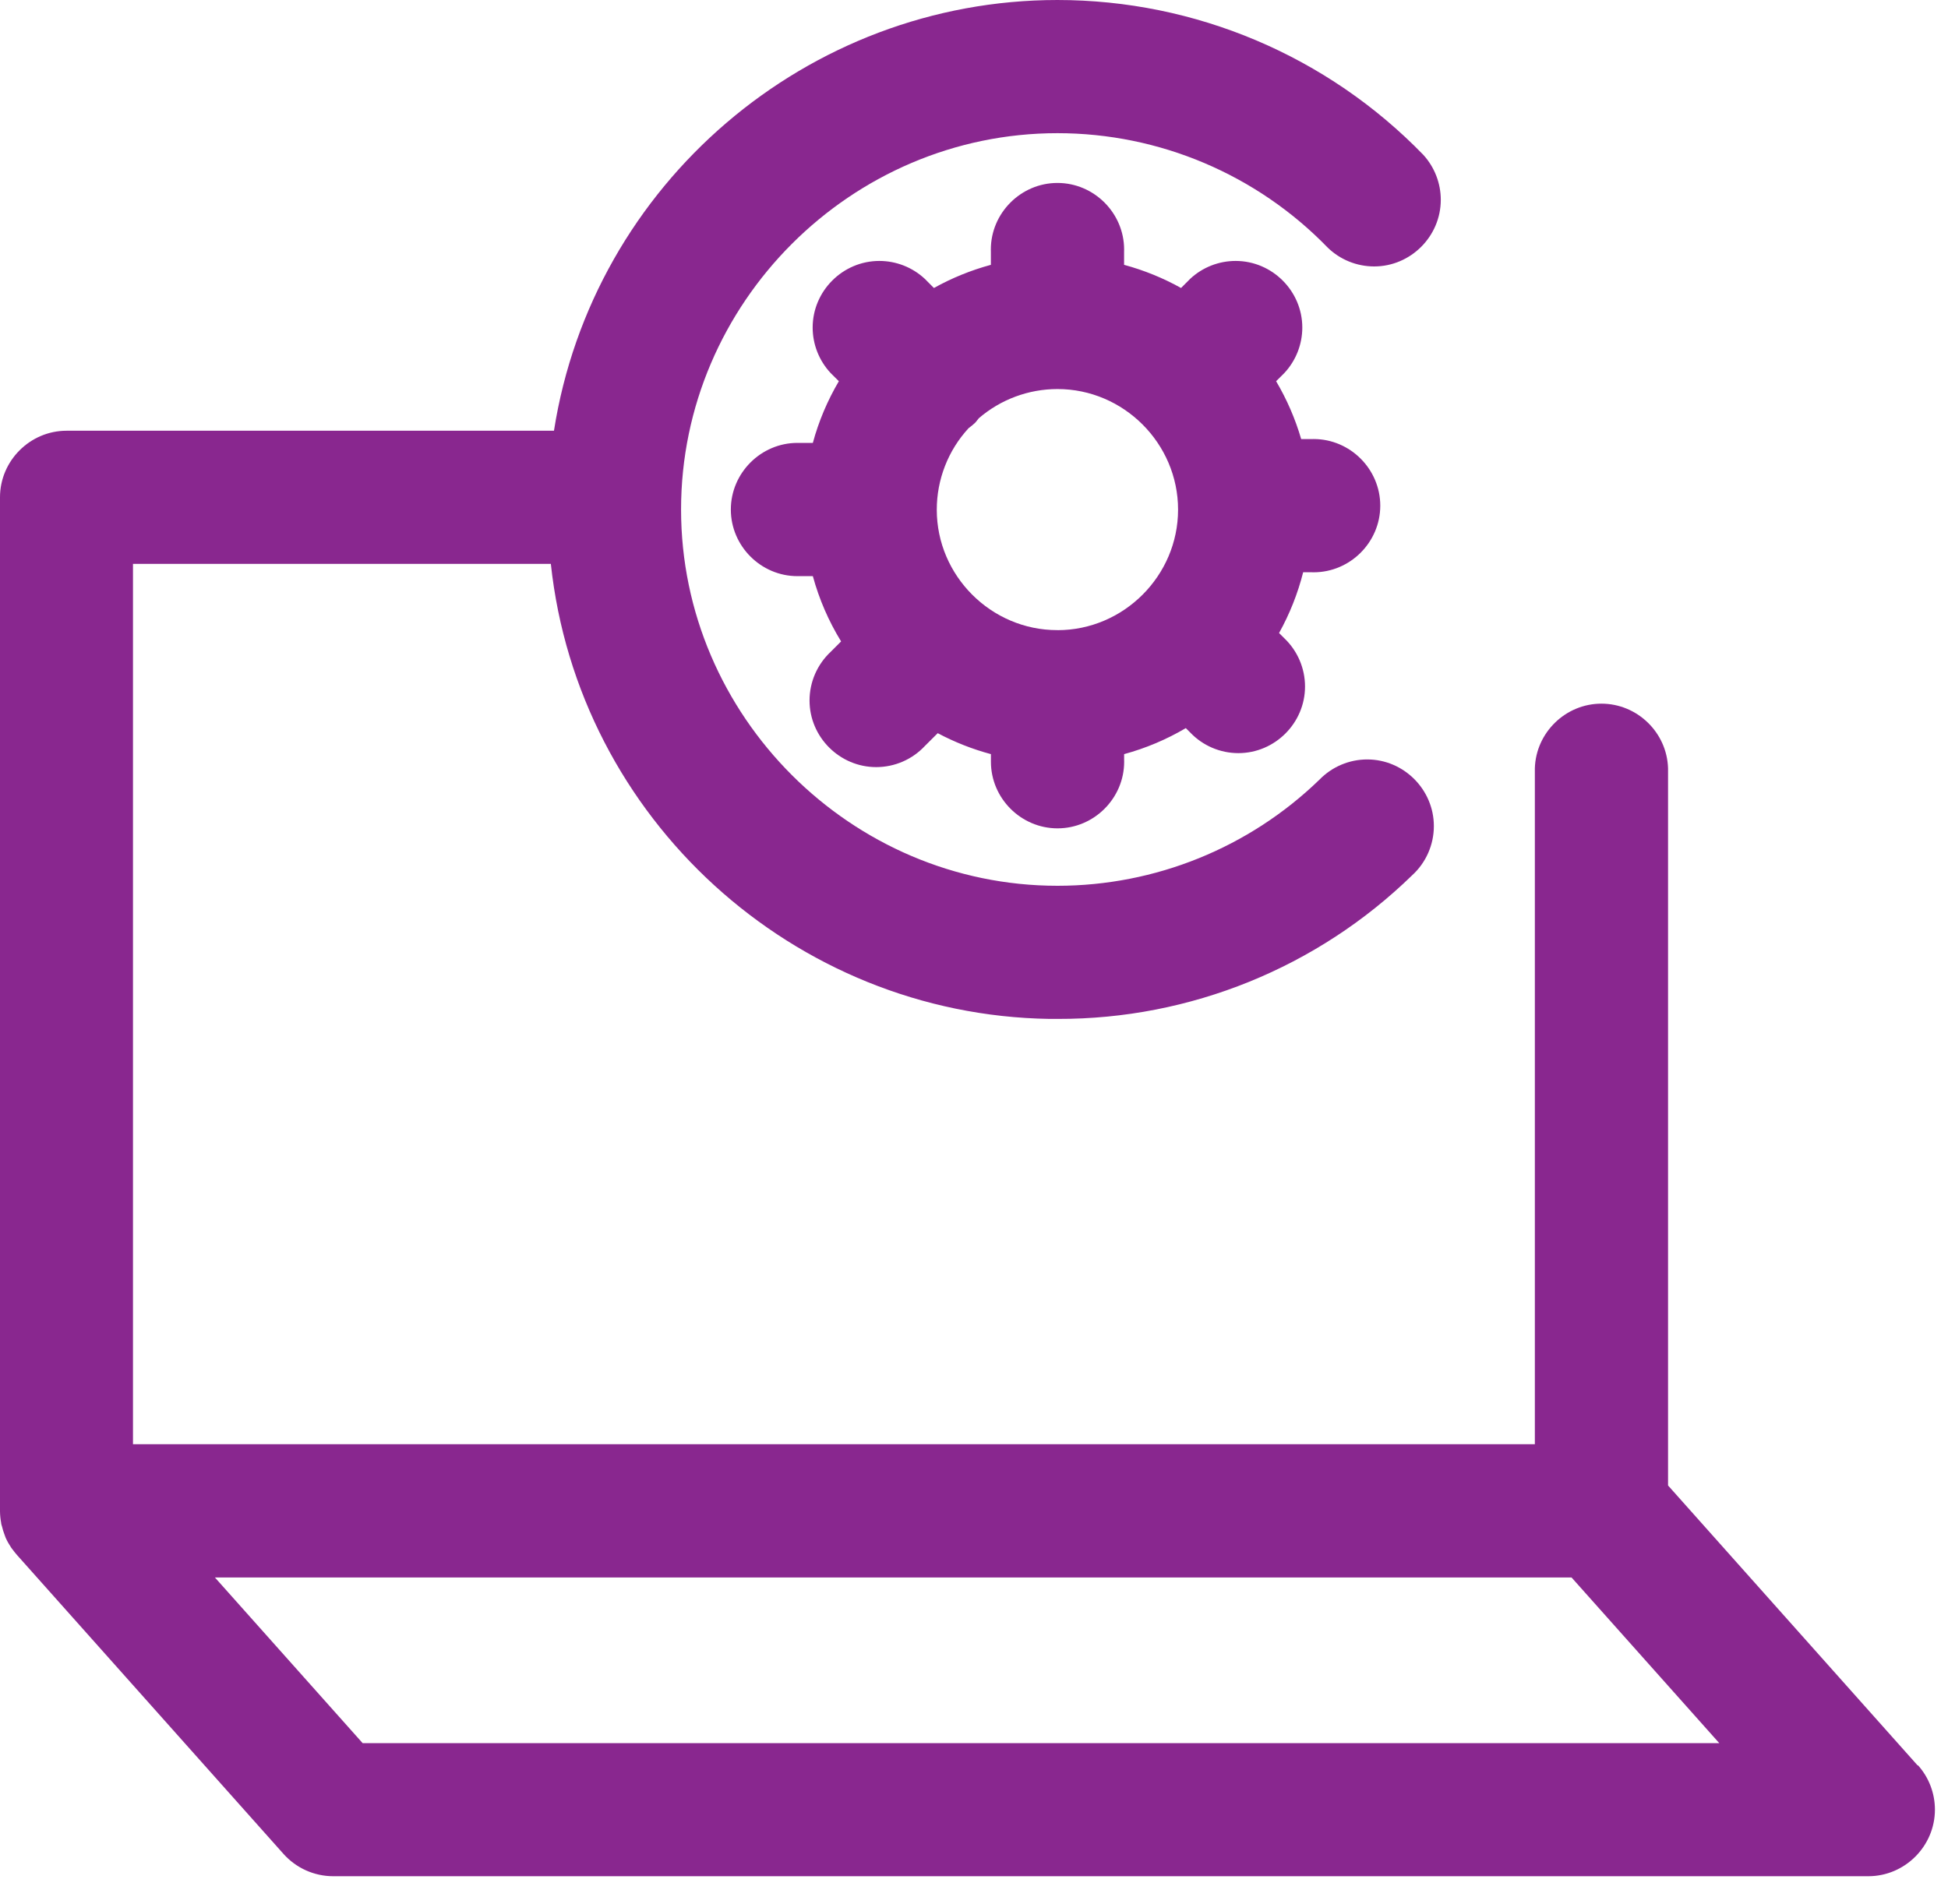 <?xml version="1.0" encoding="UTF-8" standalone="no"?><!DOCTYPE svg PUBLIC "-//W3C//DTD SVG 1.1//EN" "http://www.w3.org/Graphics/SVG/1.1/DTD/svg11.dtd"><svg width="100%" height="100%" viewBox="0 0 45 44" version="1.1" xmlns="http://www.w3.org/2000/svg" xmlns:xlink="http://www.w3.org/1999/xlink" xml:space="preserve" xmlns:serif="http://www.serif.com/" style="fill-rule:evenodd;clip-rule:evenodd;stroke-linejoin:round;stroke-miterlimit:1.414;"><g><path id="Path_1882" d="M44.298,40.79l-5.765,-6.468l0,-16.57c-0.024,-0.827 -0.711,-1.494 -1.539,-1.494c-0.827,0 -1.514,0.667 -1.538,1.494l0,15.617l-32.384,0l0,-20.34l9.653,0c0.63,5.883 5.604,10.422 11.52,10.513l0.188,0c3.058,0.008 5.999,-1.185 8.189,-3.319c0.319,-0.291 0.501,-0.704 0.501,-1.136c0,-0.845 -0.695,-1.54 -1.539,-1.54c-0.416,0 -0.814,0.169 -1.104,0.467c-1.621,1.572 -3.794,2.452 -6.052,2.452c-4.77,0 -8.695,-3.925 -8.695,-8.694c0,-4.77 3.925,-8.695 8.695,-8.695c2.352,0 4.606,0.955 6.243,2.644c0.287,0.279 0.672,0.435 1.073,0.435c0.844,0 1.539,-0.695 1.539,-1.539c0,-0.384 -0.144,-0.754 -0.402,-1.038c-2.217,-2.287 -5.269,-3.579 -8.454,-3.579c-5.773,0 -10.737,4.248 -11.63,9.952l-11.258,0c0,0 -0.001,0 -0.001,0c-0.844,0 -1.538,0.694 -1.538,1.538c0,0 0,0.001 0,0.001l0,23.426c0.001,0.091 0.01,0.182 0.027,0.271c0,0.028 0.012,0.053 0.019,0.08c0.015,0.065 0.035,0.129 0.059,0.191c0.009,0.025 0.017,0.049 0.027,0.074c0.037,0.081 0.081,0.158 0.131,0.232c0.007,0.011 0.018,0.023 0.027,0.035c0.033,0.045 0.068,0.089 0.105,0.131l6.154,6.904c0.292,0.327 0.71,0.515 1.148,0.515l35.462,0c0,0 0.001,0 0.001,0c0.844,0 1.538,-0.695 1.538,-1.538c0,-0.378 -0.139,-0.743 -0.391,-1.025l-0.009,0.003Zm-35.921,-0.515l-3.412,-3.827l31.339,0l3.412,3.827l-31.339,0Z" style="fill:#89278f;fill-rule:nonzero;"/><path id="Path_1883" d="M30.301,13.222c0.015,0.001 0.03,0.001 0.045,0.001c0.844,0 1.539,-0.695 1.539,-1.539c0,-0.845 -0.695,-1.54 -1.539,-1.54c-0.015,0 -0.03,0.001 -0.045,0.001l-0.243,0c-0.136,-0.468 -0.331,-0.917 -0.579,-1.337l0.19,-0.189c0.266,-0.285 0.415,-0.661 0.415,-1.051c0,-0.845 -0.695,-1.539 -1.54,-1.539c-0.39,0 -0.766,0.148 -1.051,0.414l-0.21,0.211c-0.415,-0.231 -0.857,-0.411 -1.316,-0.535l0,-0.308c0,-0.015 0.001,-0.03 0.001,-0.045c0,-0.844 -0.695,-1.539 -1.54,-1.539c-0.844,0 -1.539,0.695 -1.539,1.539c0,0.015 0,0.03 0.001,0.045l0,0.308c-0.459,0.124 -0.901,0.304 -1.316,0.535l-0.21,-0.211c-0.285,-0.266 -0.661,-0.414 -1.051,-0.414c-0.845,0 -1.54,0.694 -1.54,1.539c0,0.39 0.149,0.766 0.415,1.051l0.19,0.189c-0.263,0.447 -0.466,0.926 -0.601,1.426l-0.31,0c-0.015,0 -0.03,-0.001 -0.045,-0.001c-0.844,0 -1.539,0.695 -1.539,1.54c0,0.844 0.695,1.539 1.539,1.539c0.015,0 0.03,0 0.045,-0.001l0.31,0c0.145,0.532 0.365,1.04 0.653,1.509l-0.241,0.241c-0.311,0.291 -0.488,0.698 -0.488,1.124c0,0.845 0.695,1.539 1.54,1.539c0.426,0 0.833,-0.176 1.124,-0.488l0.297,-0.296c0.39,0.207 0.802,0.37 1.229,0.484l0,0.131c0,0.015 0,0.03 0,0.045c0,0.844 0.694,1.539 1.539,1.539c0.844,0 1.539,-0.695 1.539,-1.539c0,-0.015 0,-0.03 -0.001,-0.045l0,-0.131c0.5,-0.136 0.979,-0.338 1.425,-0.601l0.102,0.102c0.29,0.304 0.692,0.476 1.112,0.476c0.845,0 1.54,-0.695 1.54,-1.539c0,-0.421 -0.173,-0.823 -0.477,-1.114l-0.123,-0.122c0.246,-0.442 0.433,-0.914 0.557,-1.404l0.197,0Zm-5.873,1.337c-0.002,0 -0.004,0 -0.006,0c-1.526,0 -2.782,-1.256 -2.782,-2.782c0,-0.698 0.262,-1.371 0.735,-1.884c0.05,-0.036 0.098,-0.076 0.144,-0.118c0.035,-0.035 0.061,-0.075 0.093,-0.112c0.505,-0.435 1.15,-0.674 1.817,-0.674c1.528,0 2.785,1.257 2.785,2.786c0,1.528 -1.257,2.785 -2.785,2.785c-0.001,0 -0.001,0 -0.001,0l0,-0.001Z" style="fill:#89278f;fill-rule:nonzero;"/></g></svg>